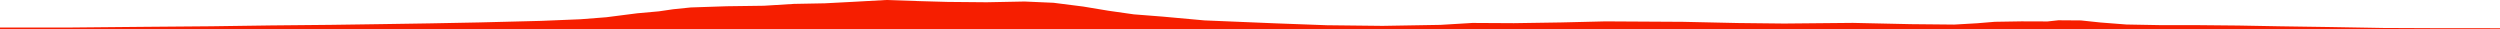 <?xml version="1.0" encoding="iso-8859-1"?>
<!DOCTYPE svg PUBLIC "-//W3C//DTD SVG 1.0//EN"
"http://www.w3.org/TR/2001/
REC-SVG-20010904/DTD/svg10.dtd">

<svg viewBox="0 0 37592.415 441.598" preserveAspectRatio="none" xmlns="http://www.w3.org/2000/svg" xmlns:xlink="http://www.w3.org/1999/xlink">
  <polygon points="0,441.598 0,414.01  1042.16,414.01 2180.289,403.269 3179.952,395.049 4074.089,382.331 4972.638,373.641 5750.446,362.601 6476.241,351.245 7208.573,337.225 8134.525,313.929 8729.448,289.441 9116.399,259.413 9367.192,227.234 9582.732,199.694 9906.828,170.604 10123.533,139.01 10385.158,112.152 10927.701,93.984 11486.734,86.386 11938.184,58.586 12403.144,49.715 12847.898,26.429 13325.728,0 13838.862,17.21 14247.626,28.752 14835.778,34.019 15405.609,22.799 15841.922,41.845 16287.504,98.319 16668.007,161.523 17048.119,215.711 17485.14,249.958 18111.964,306.796 19183.908,351.08 19951.549,379.45 20789.109,388.884 21660.405,373.909 22140.655,345.028 22764.274,348.447 23478.624,337.354 24141.028,321.466 25308.836,328.238 26128.2,346.224 26827.557,353.87 27861.542,344.144 28734.801,363.219 29384.967,369.517 29729.22,349.829 29996.62,327.671 30397.009,321.191 30789.663,322.515 30951.228,304.887 31292.055,307.321 31586.009,338.347 31975.786,368.525 32480.333,377.77 33037.194,377.961 33664.081,384.031 34278.967,395.388 35054.887,406.88 35835.419,420.556 36600.513,423.772 37592.415,424.667  37592.415,441.598" style="fill:#f61e00;stroke-width:1" />
</svg>